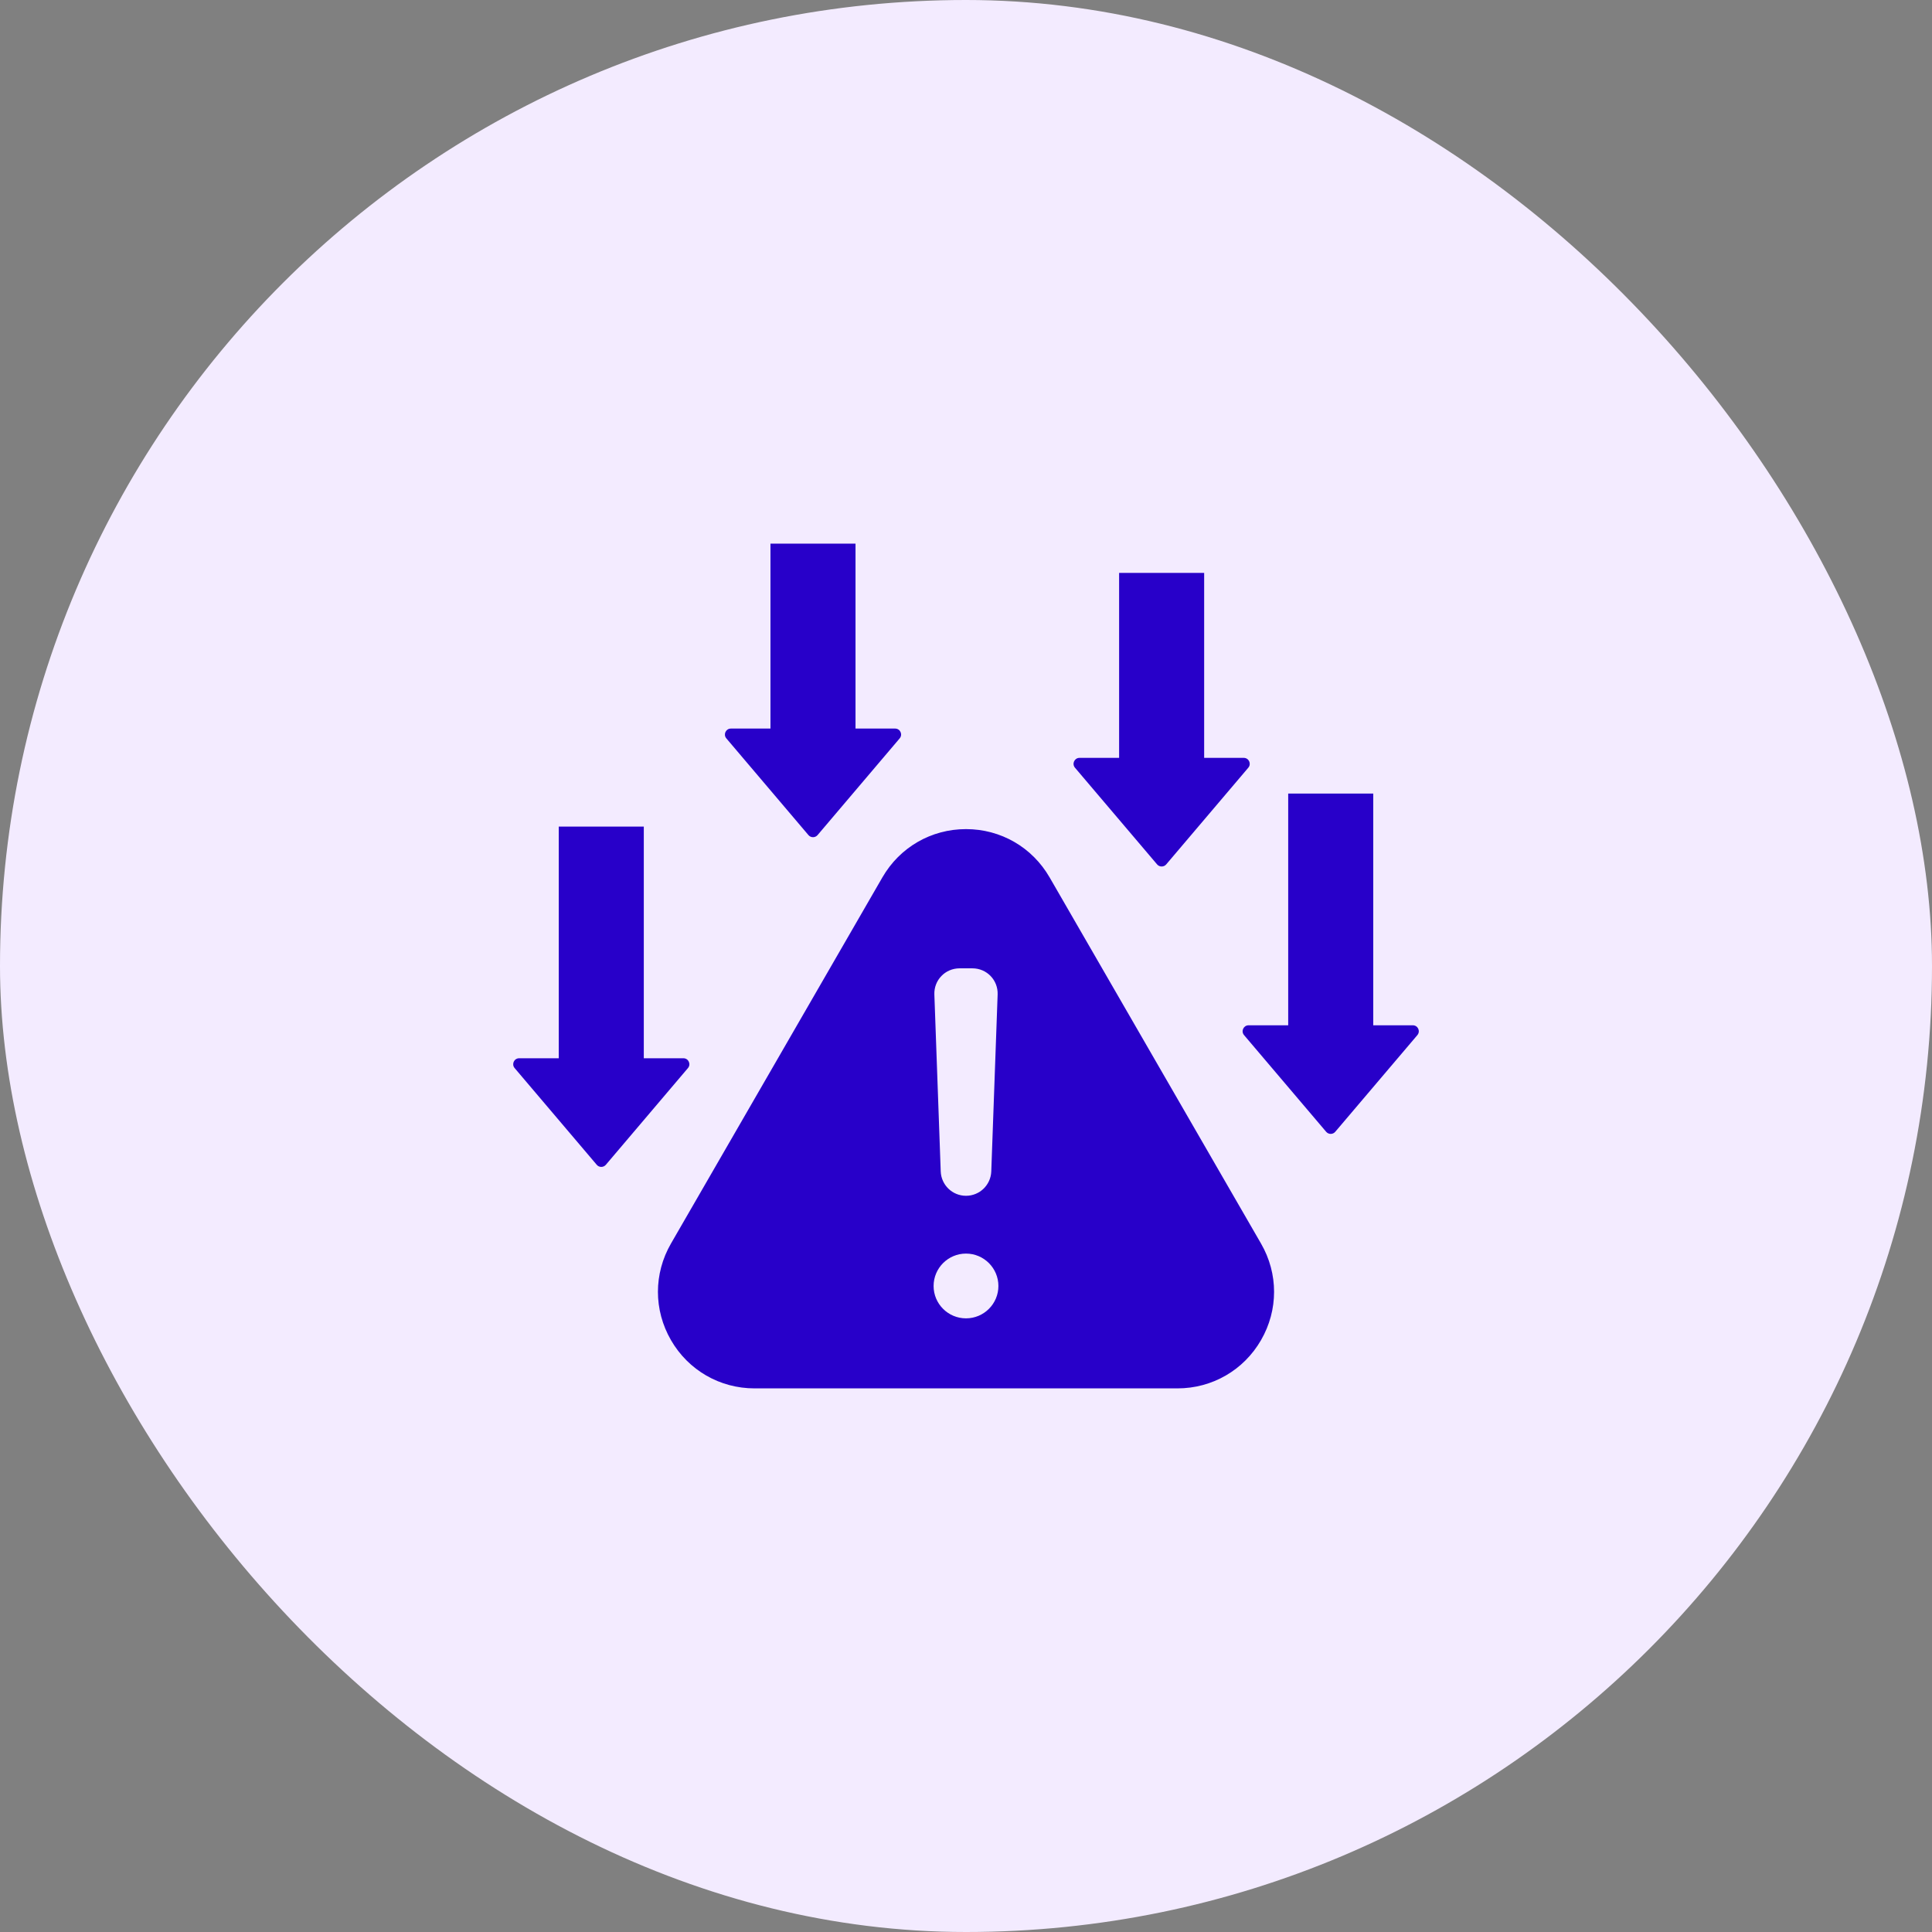 <svg width="48" height="48" viewBox="0 0 48 48" fill="none" xmlns="http://www.w3.org/2000/svg">
<rect x="0" y="0" width="48" height="48" fill="#808080" stroke="none"/>
<rect width="48" height="48" rx="24" fill="#F3EBFF"/>
<path fill-rule="evenodd" clip-rule="evenodd" d="M26.077 21.798L31.33 30.896C31.762 31.644 31.762 32.547 31.33 33.295C30.898 34.043 30.116 34.494 29.253 34.494H18.747C17.884 34.494 17.102 34.043 16.67 33.295C16.238 32.547 16.238 31.644 16.67 30.896L21.923 21.798C22.355 21.05 23.136 20.599 24 20.599C24.864 20.599 25.645 21.05 26.077 21.798ZM28.974 21.476L31.014 19.073C31.096 18.976 31.027 18.829 30.901 18.829H29.917V14.234H27.804V18.829H26.82C26.694 18.829 26.626 18.976 26.707 19.073L28.748 21.476C28.807 21.545 28.915 21.545 28.974 21.476ZM20.312 20.748L22.352 18.345C22.434 18.248 22.366 18.101 22.239 18.101H21.255V13.506H19.142V18.101H18.159C18.032 18.101 17.964 18.248 18.046 18.345L20.086 20.748C20.145 20.817 20.253 20.817 20.312 20.748ZM15.052 28.939L17.092 26.536C17.174 26.44 17.105 26.292 16.979 26.292H15.995V20.536H13.882V26.292H12.899C12.772 26.292 12.704 26.44 12.786 26.536L14.826 28.939C14.885 29.009 14.992 29.009 15.052 28.939ZM33.174 28.119L35.214 25.717C35.296 25.62 35.228 25.473 35.101 25.473H34.118V19.716H32.005V25.473H31.021C30.895 25.473 30.826 25.62 30.908 25.717L32.948 28.119C33.008 28.189 33.115 28.189 33.174 28.119ZM24 31.145C23.556 31.145 23.195 31.506 23.195 31.95C23.195 32.394 23.556 32.754 24 32.754C24.444 32.754 24.805 32.394 24.805 31.95C24.805 31.506 24.444 31.145 24 31.145ZM24 29.709C24.338 29.709 24.615 29.442 24.628 29.104L24.786 24.708C24.799 24.351 24.517 24.058 24.159 24.058C23.934 24.058 24.066 24.058 23.841 24.058C23.483 24.058 23.201 24.351 23.214 24.708L23.372 29.104C23.385 29.442 23.662 29.709 24 29.709Z" fill="#2800C9"/>
</svg>
